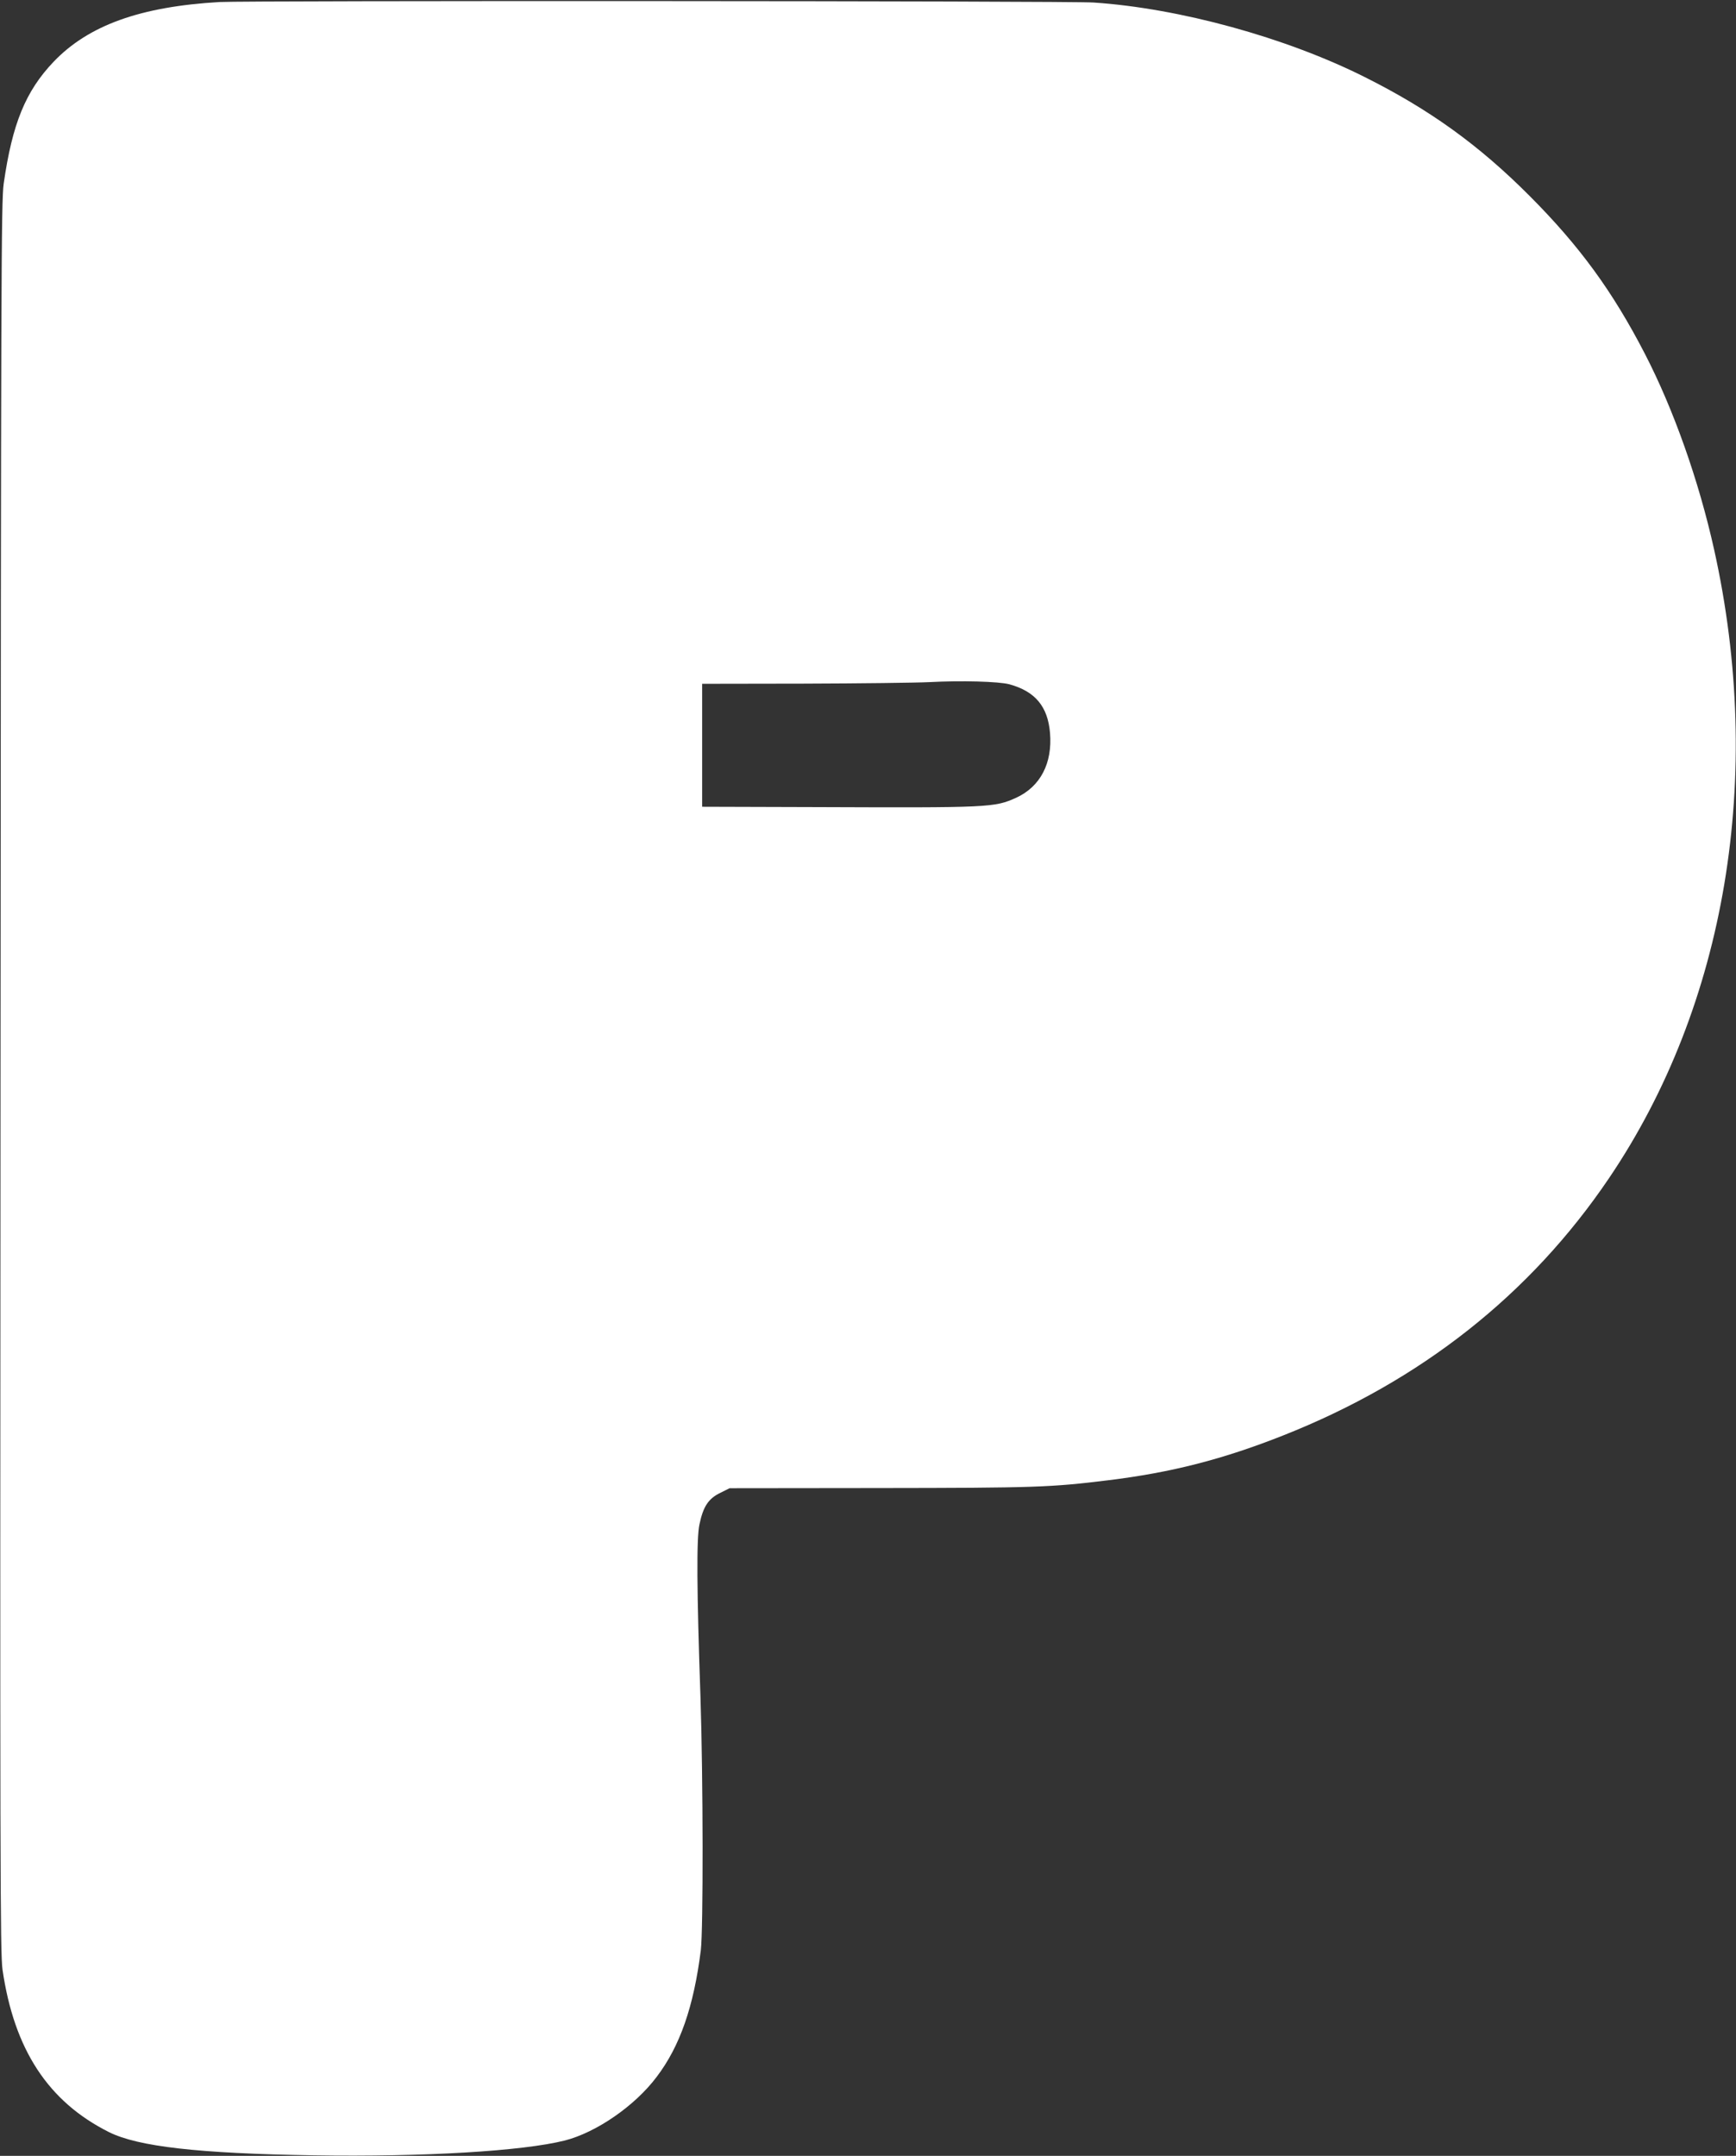 <?xml version="1.0" standalone="no"?>
<!DOCTYPE svg PUBLIC "-//W3C//DTD SVG 20010904//EN"
 "http://www.w3.org/TR/2001/REC-SVG-20010904/DTD/svg10.dtd">
<svg version="1.0" xmlns="http://www.w3.org/2000/svg"
 width="1031pt" height="1280pt" viewBox="0 0 1031 1280"
 preserveAspectRatio="xMidYMid meet">
<rect x="0" y="0" width="1031" height="1280" fill="#333333" stroke="none"/>
<g transform="translate(0,1280) scale(0.1,-0.1)"
fill="#ffffff" stroke="none">
<path d="M1305 12788 c-471 -27 -779 -138 -986 -354 -167 -175 -246 -368 -297
-724 -15 -105 -16 -565 -19 -5305 -3 -4698 -2 -5200 12 -5300 69 -474 271
-783 632 -964 173 -86 529 -127 1218 -138 652 -10 1239 25 1489 88 188 48 417
206 546 378 139 183 220 418 262 751 15 124 14 1020 -2 1505 -22 631 -24 944
-6 1024 22 106 53 153 123 187 l56 28 891 1 c922 1 1016 4 1356 46 376 46 681
124 1040 266 817 323 1468 836 1936 1528 695 1027 923 2388 624 3732 -91 410
-241 833 -411 1162 -192 372 -389 641 -684 937 -302 303 -595 514 -981 707
-469 235 -1099 408 -1609 442 -134 10 -5037 12 -5190 3z m4690 -4051 c153 -42
228 -132 241 -289 15 -179 -57 -318 -200 -384 -130 -59 -156 -60 -1198 -56
l-668 2 0 365 0 365 603 1 c331 1 667 5 747 9 188 10 412 4 475 -13z"/>
</g>
</svg>
